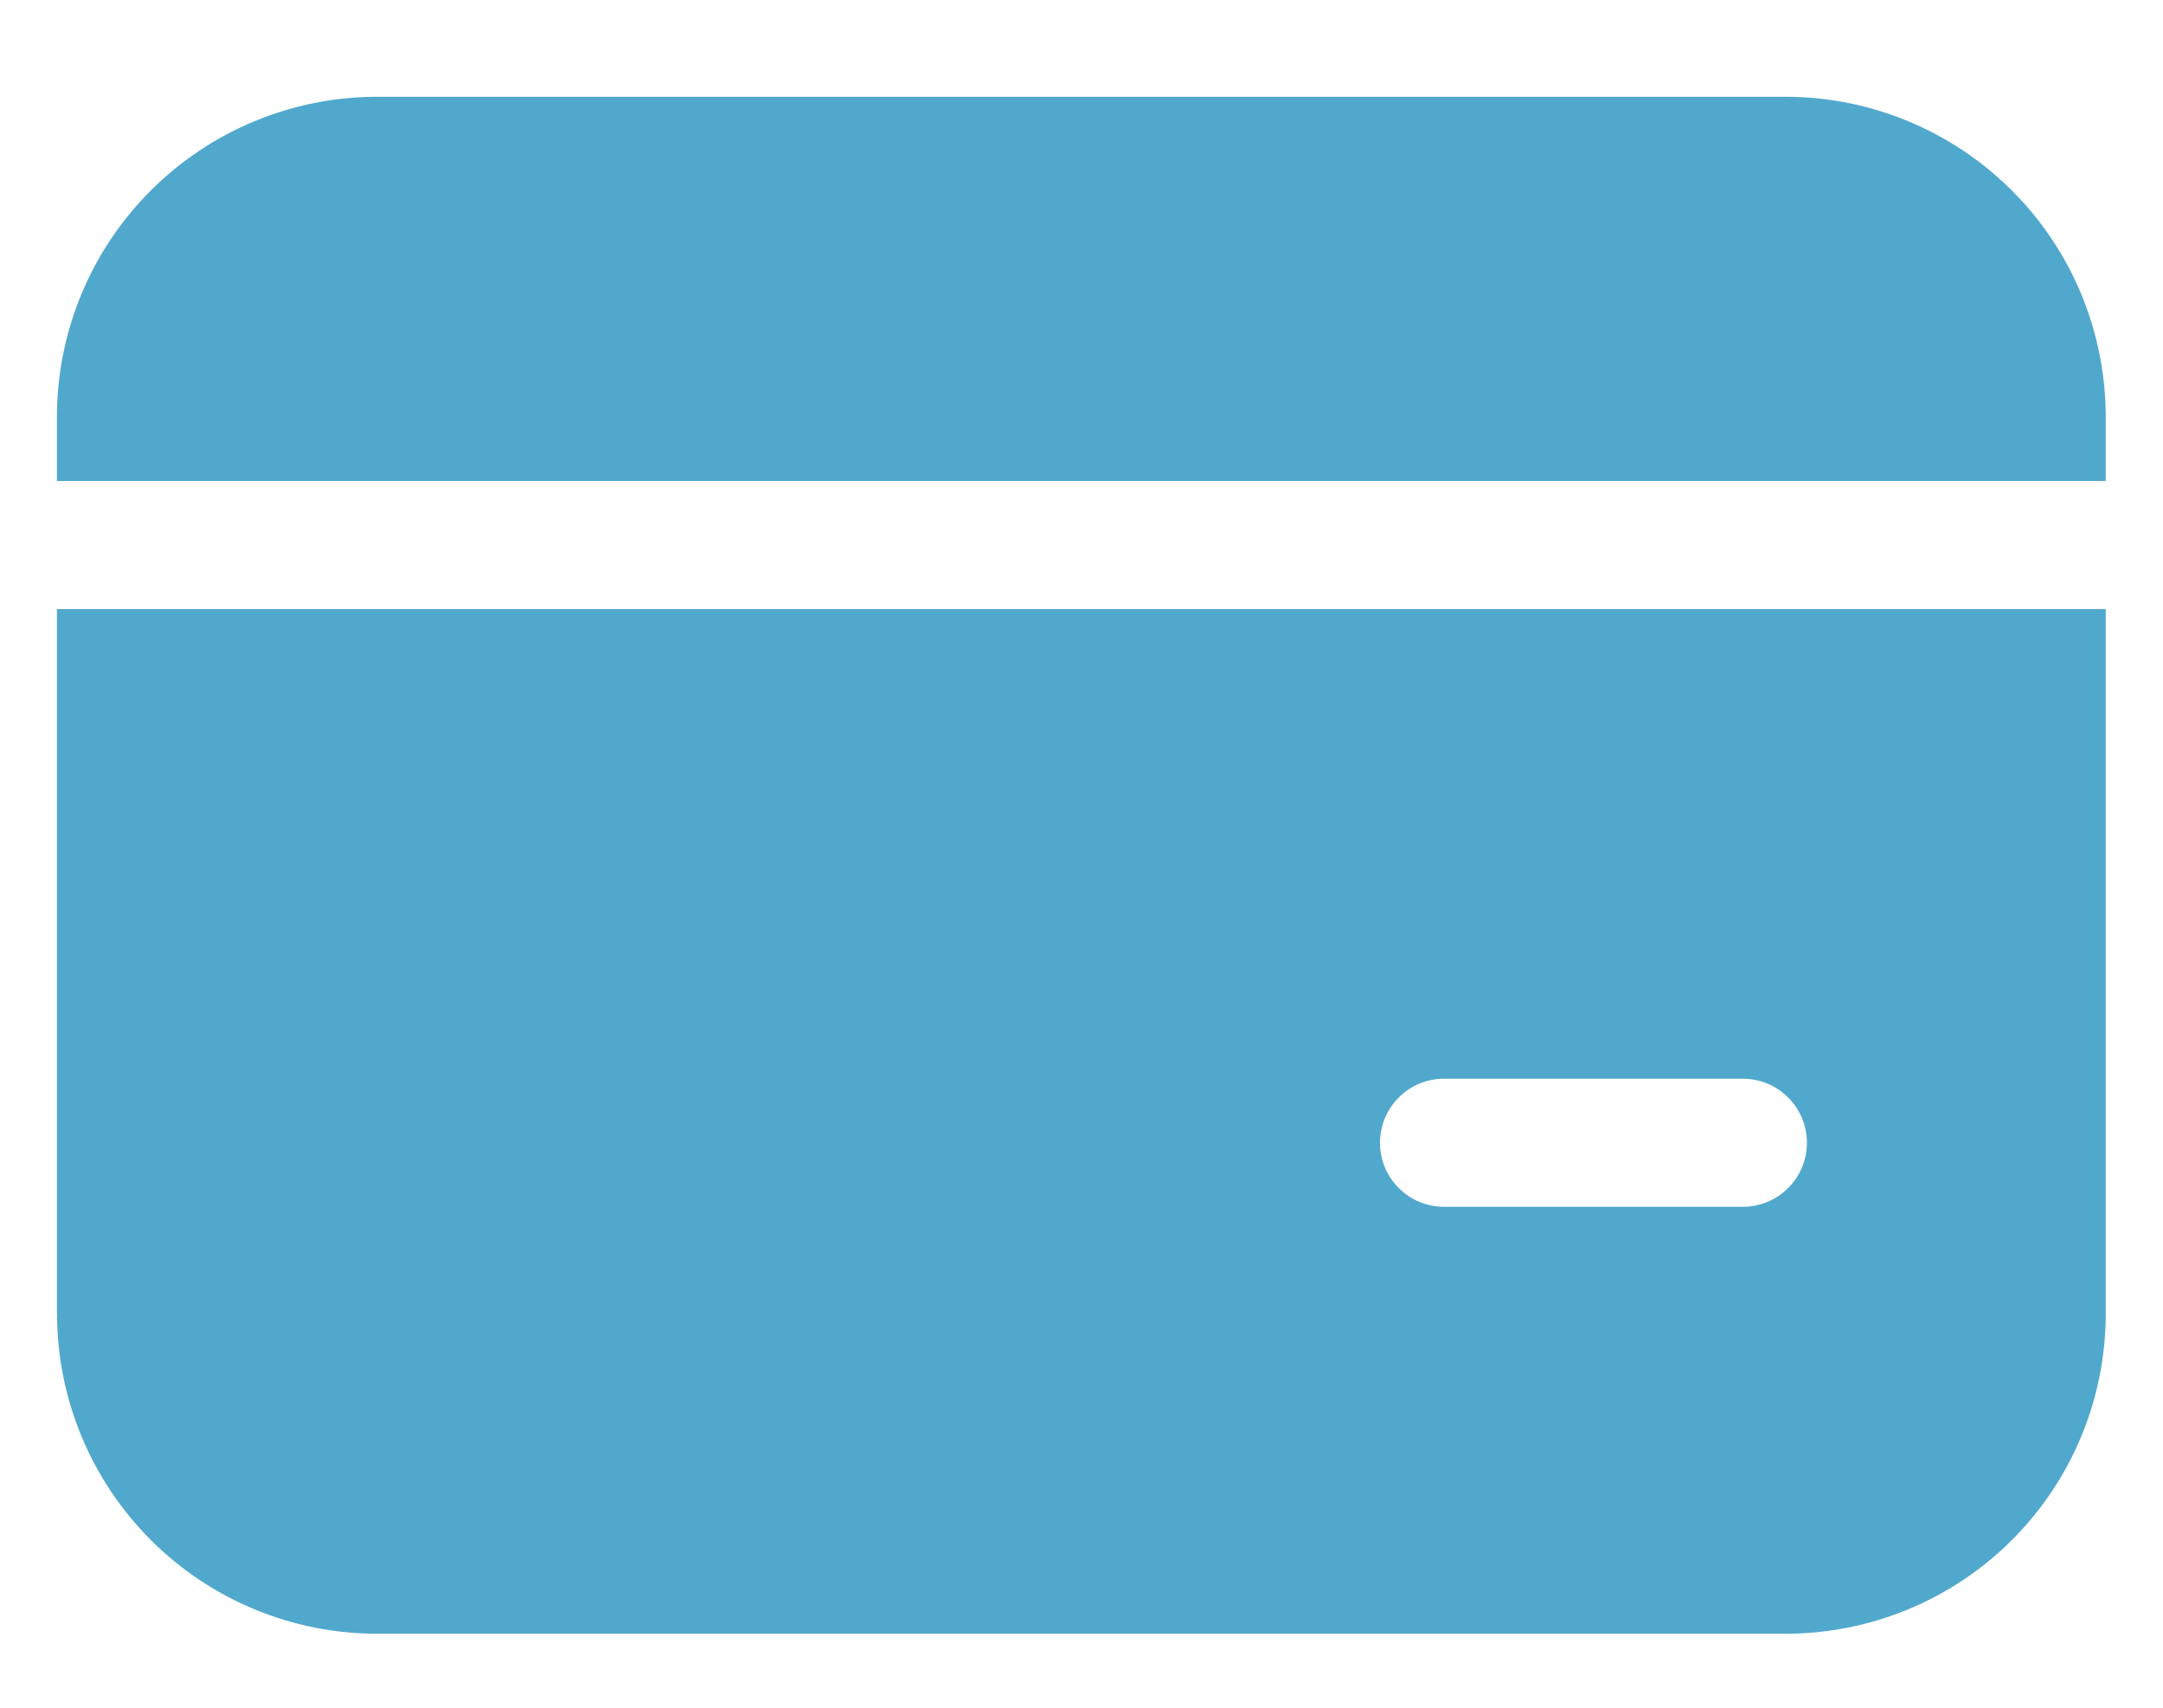 <svg width="19" height="15" viewBox="0 0 19 15" fill="none" xmlns="http://www.w3.org/2000/svg">
<path d="M3.312 0.85C2.567 0.85 1.851 1.147 1.324 1.674C0.796 2.201 0.5 2.917 0.5 3.663V4.225H18.497V3.663C18.497 2.917 18.201 2.201 17.673 1.674C17.146 1.147 16.43 0.85 15.684 0.85H3.312ZM0.5 11.538V5.35H18.497V11.538C18.497 12.284 18.201 12.999 17.673 13.527C17.146 14.054 16.43 14.35 15.684 14.35H3.313C2.567 14.35 1.852 14.054 1.325 13.527C0.797 12.999 0.501 12.284 0.501 11.538M12.684 9.475C12.535 9.475 12.392 9.534 12.287 9.64C12.181 9.745 12.122 9.889 12.122 10.038C12.122 10.187 12.181 10.33 12.287 10.435C12.392 10.541 12.535 10.6 12.684 10.6H15.309C15.459 10.6 15.602 10.541 15.707 10.435C15.813 10.33 15.872 10.187 15.872 10.038C15.872 9.889 15.813 9.745 15.707 9.64C15.602 9.534 15.459 9.475 15.309 9.475H12.684Z" fill="#51A8CD"/>
</svg>
